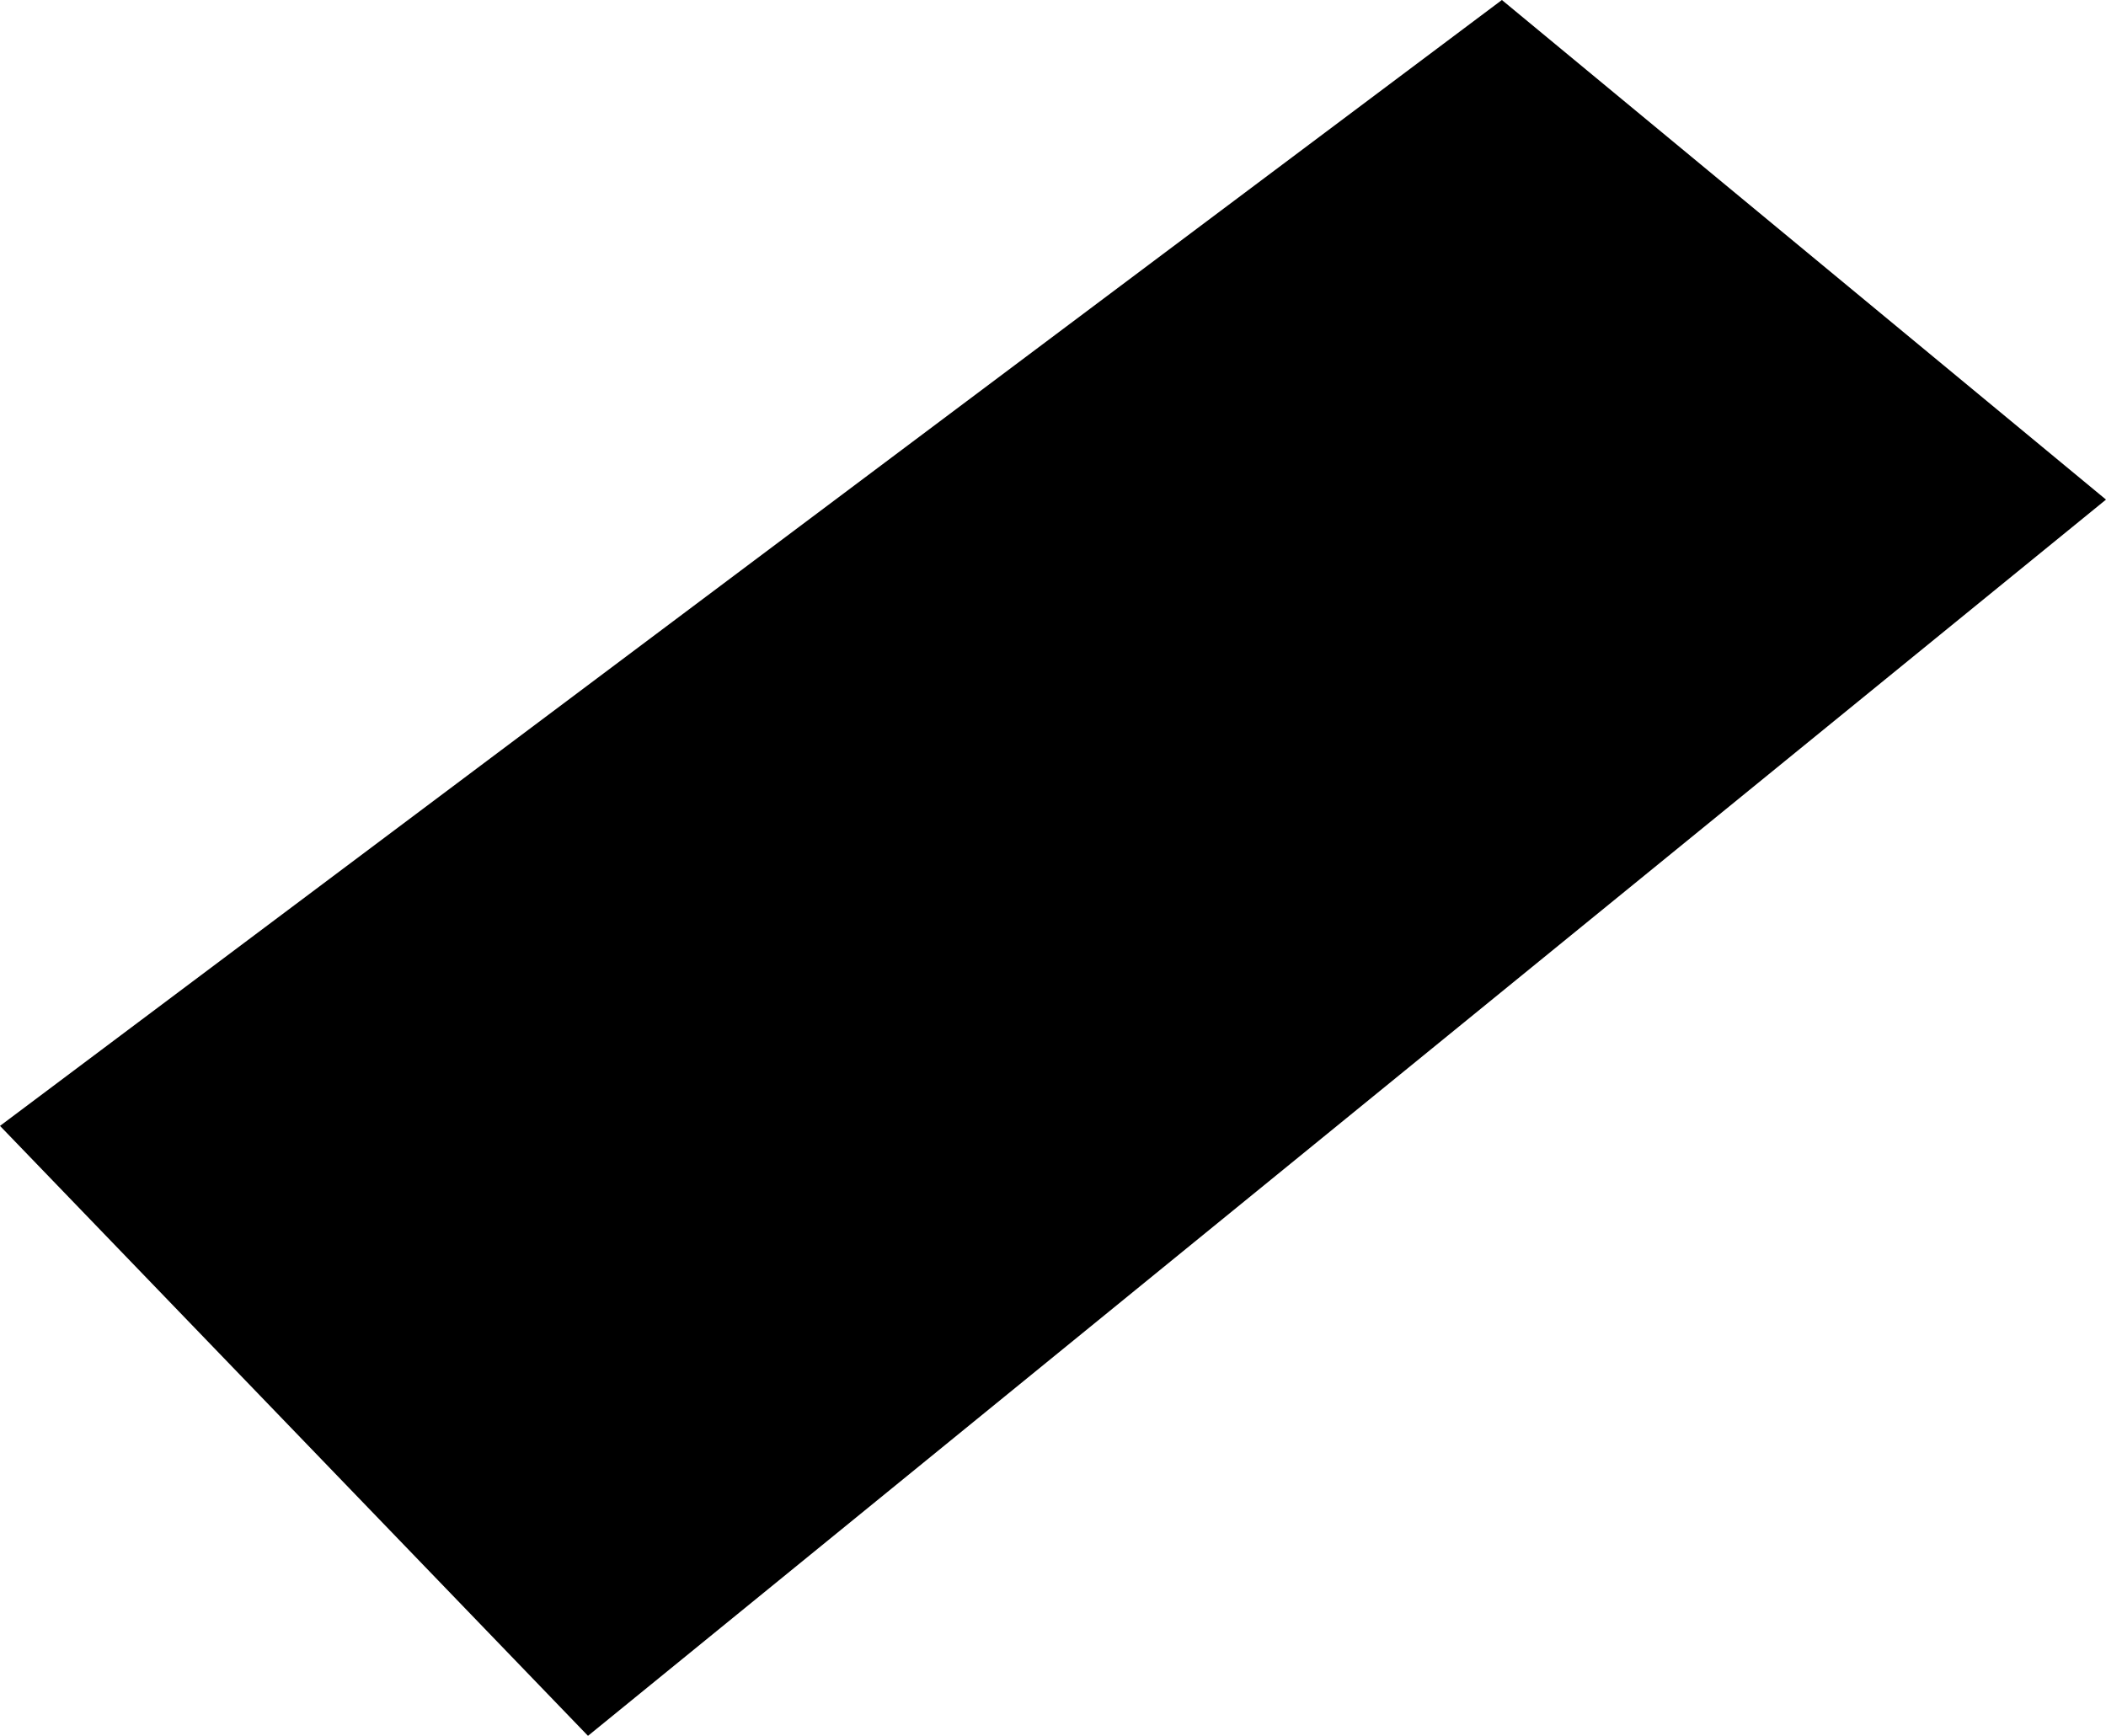 <svg width="1024" height="844.108" class="wof-concourse" edtf:cessation="1979~" edtf:inception="1974~" id="wof-%!s(int64=1159396271)" mz:is_ceased="1" mz:is_current="0" mz:is_deprecated="-1" mz:is_superseded="1" mz:is_superseding="1" mz:latitude="37.612539025967116" mz:longitude="-122.38549124056864" mz:max_latitude="37.61313598328761" mz:max_longitude="-122.38474395176513" mz:min_latitude="37.61191975289669" mz:min_longitude="-122.38621937844688" mz:uri="https://data.whosonfirst.org/115/939/627/1/1159396271.geojson" viewBox="0 0 1024.00 844.11" wof:belongsto="102527513,102191575,85633793,85922583,102087579,1159396339,1159396169,85688637" wof:country="US" wof:id="1159396271" wof:lastmodified="1737577131" wof:name="Pier FF" wof:parent_id="1159396169" wof:path="115/939/627/1/1159396271.geojson" wof:placetype="concourse" wof:repo="sfomuseum-data-architecture" wof:superseded_by="1159396289" wof:supersedes="1159396223" xmlns="http://www.w3.org/2000/svg" xmlns:edtf="x-urn:namespaces#edtf" xmlns:mz="x-urn:namespaces#mz" xmlns:wof="x-urn:namespaces#wof"><path d="M0 547.5,730.266 0,1024 242.946,285.899 844.108,0 547.5 Z"/></svg>